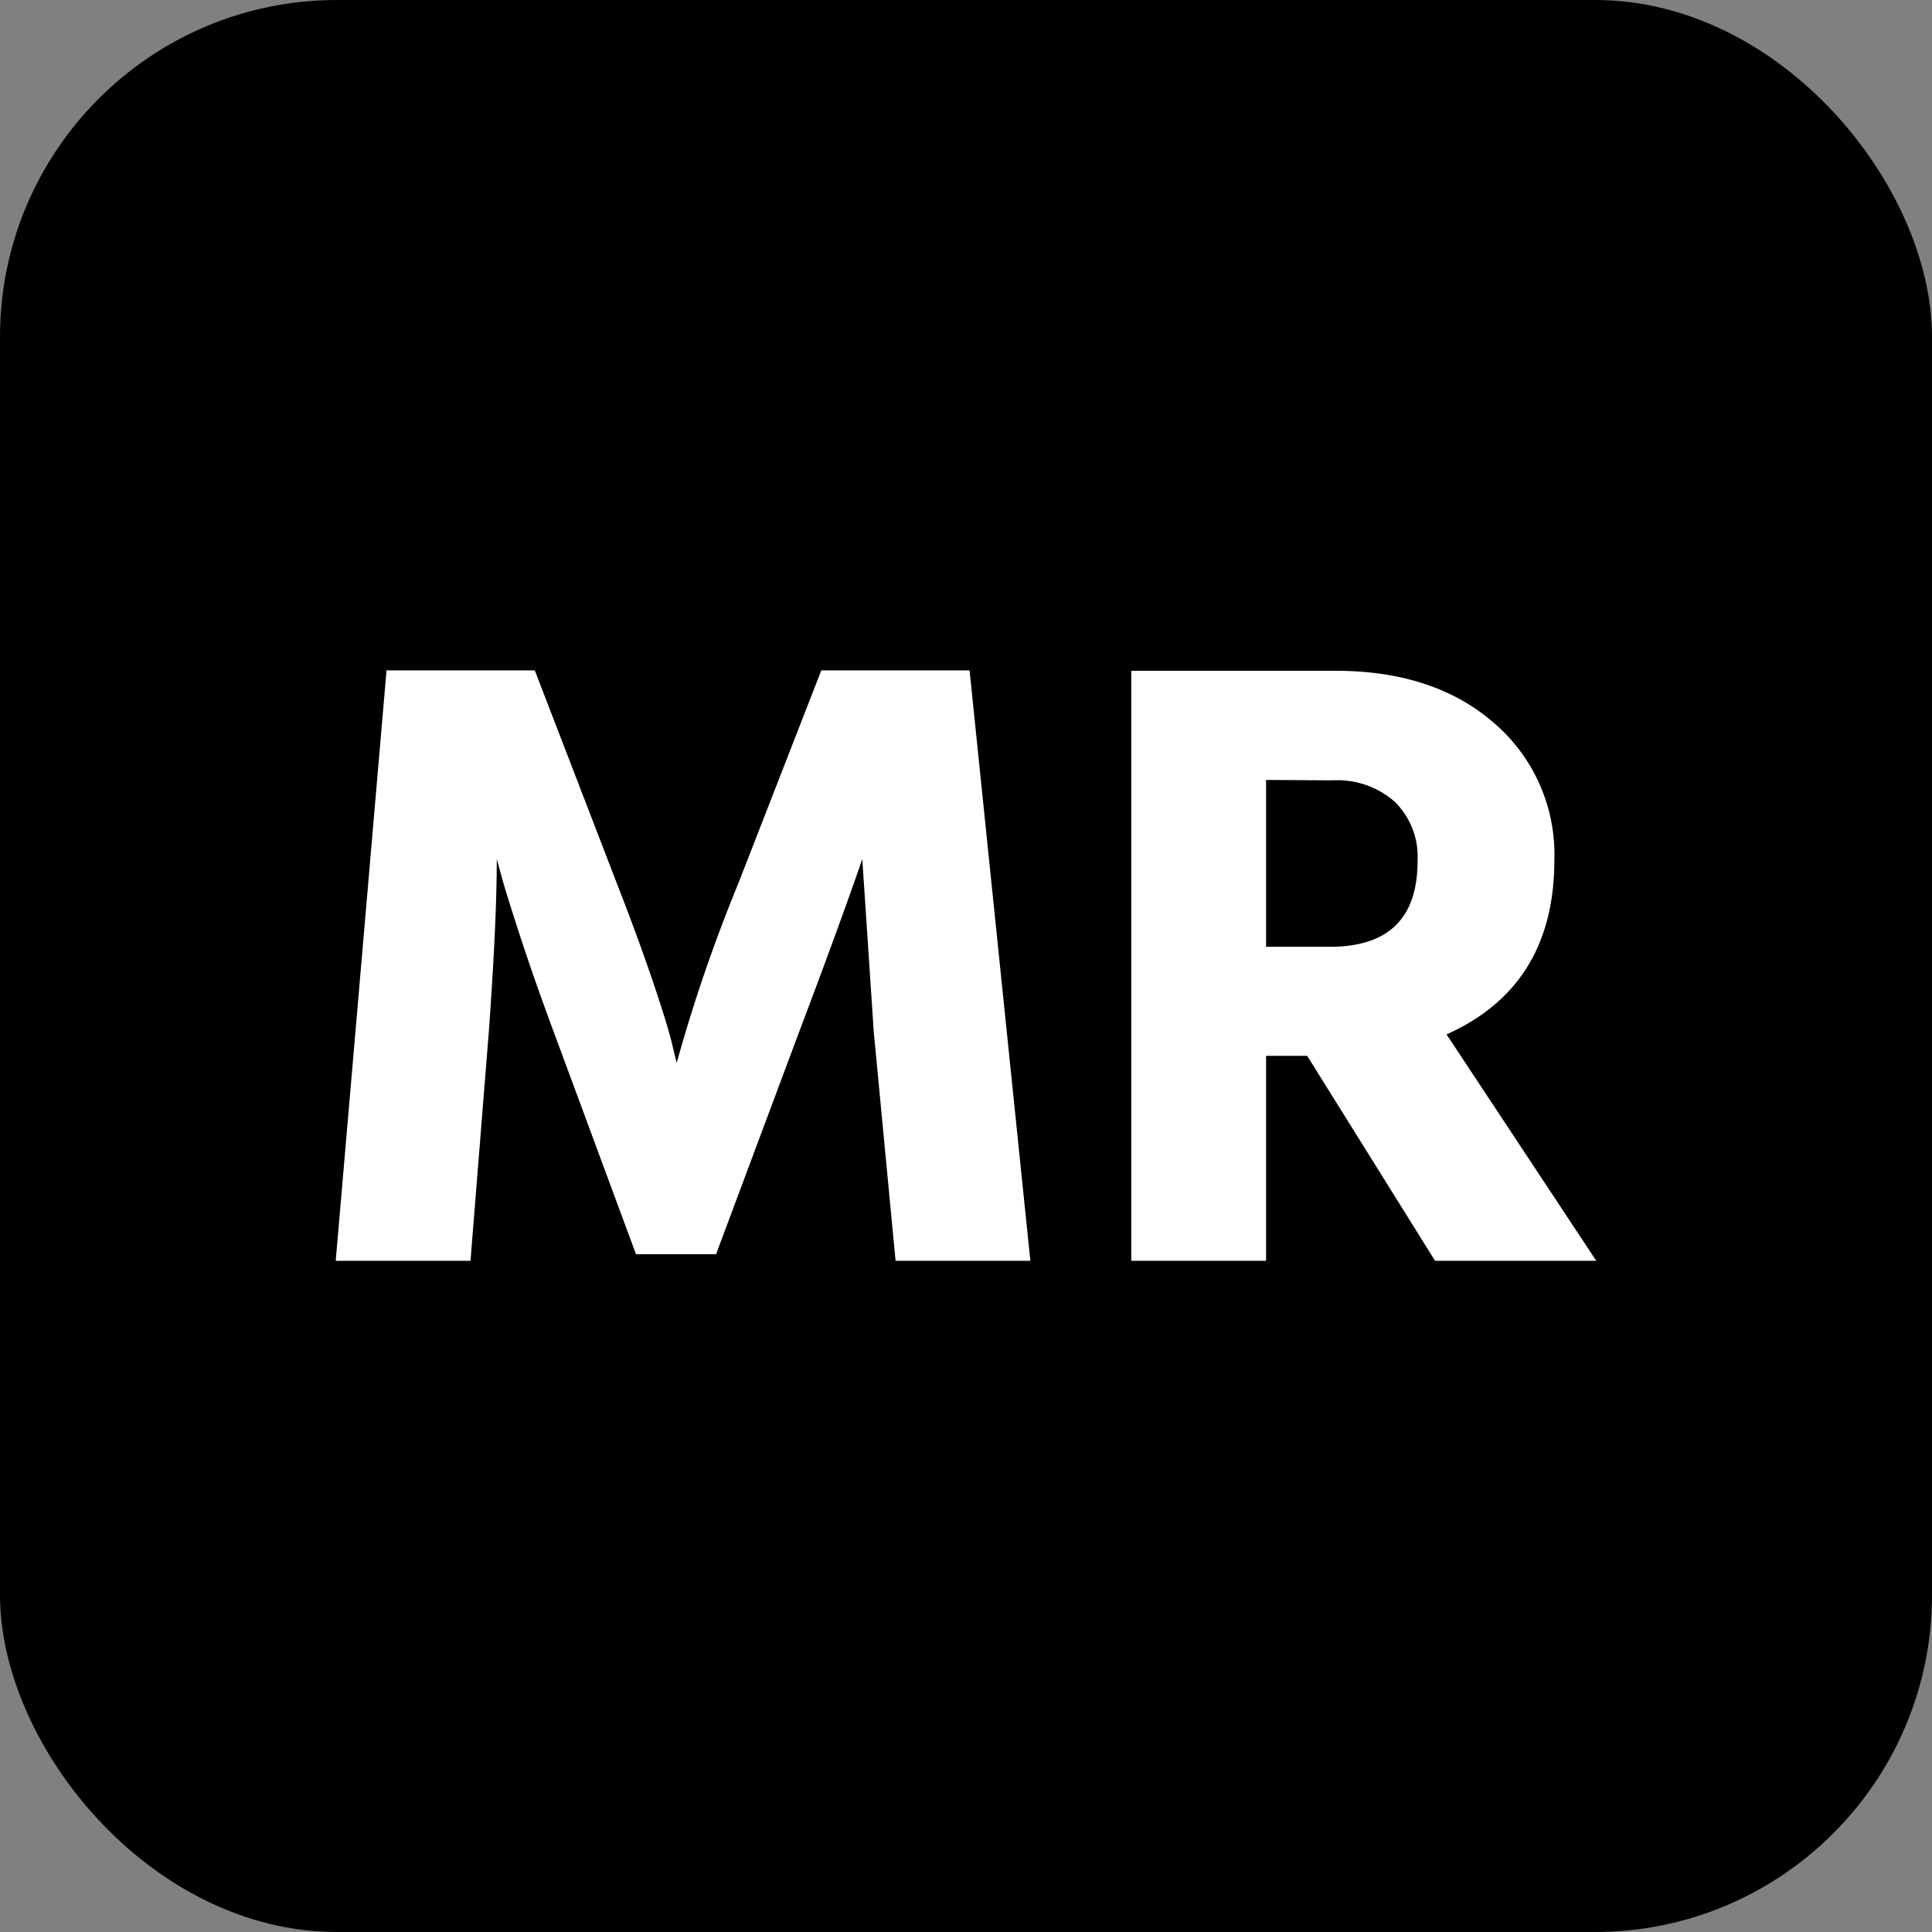 <svg xmlns="http://www.w3.org/2000/svg" version="1.1" xmlns:xlink="http://www.w3.org/1999/xlink" xmlns:svgjs="http://svgjs.com/svgjs" width="143.35" height="143.35"><rect width="100%" height="100%" fill="#808080" stroke="none"/><svg id="SvgjsSvg1000" data-name="Layer 1" xmlns="http://www.w3.org/2000/svg" viewBox="0 0 143.35 143.35"><defs><style>.cls-1{fill:#fff;}</style></defs><rect width="143.35" height="143.35" rx="25"></rect><path class="cls-1" d="M249.72,239l3.77-43.81h11l6.11,15.86q1.56,4,2.67,7.28t1.43,4.68l.32,1.3a117.52,117.52,0,0,1,4.55-13.26l6.18-15.86h11L301.26,239h-10l-1.62-17-.85-12.81q-1.68,4.88-4.68,12.81l-6.17,16.51H272l-6.11-16.51c-1-2.69-1.84-5.1-2.53-7.22s-1.15-3.6-1.37-4.42l-.32-1.17q0,4.62-.59,12.81l-1.36,17Z" transform="translate(-224.81 -145.45)"></path><path class="cls-1" d="M331.29,239l-9.49-15.21h-3.05V239h-10V195.22h15.14q7.35,0,11.8,3.9a12.84,12.84,0,0,1,4.45,10.14q0,9.36-8,12.94L343.25,239Zm-12.54-35.68V215.7h4.74q6.51,0,6.5-6.37a5.72,5.72,0,0,0-1.69-4.39,6.44,6.44,0,0,0-4.61-1.59Z" transform="translate(-224.81 -145.45)"></path></svg><style>@media (prefers-color-scheme: light) { :root { filter: none; } }
</style></svg>